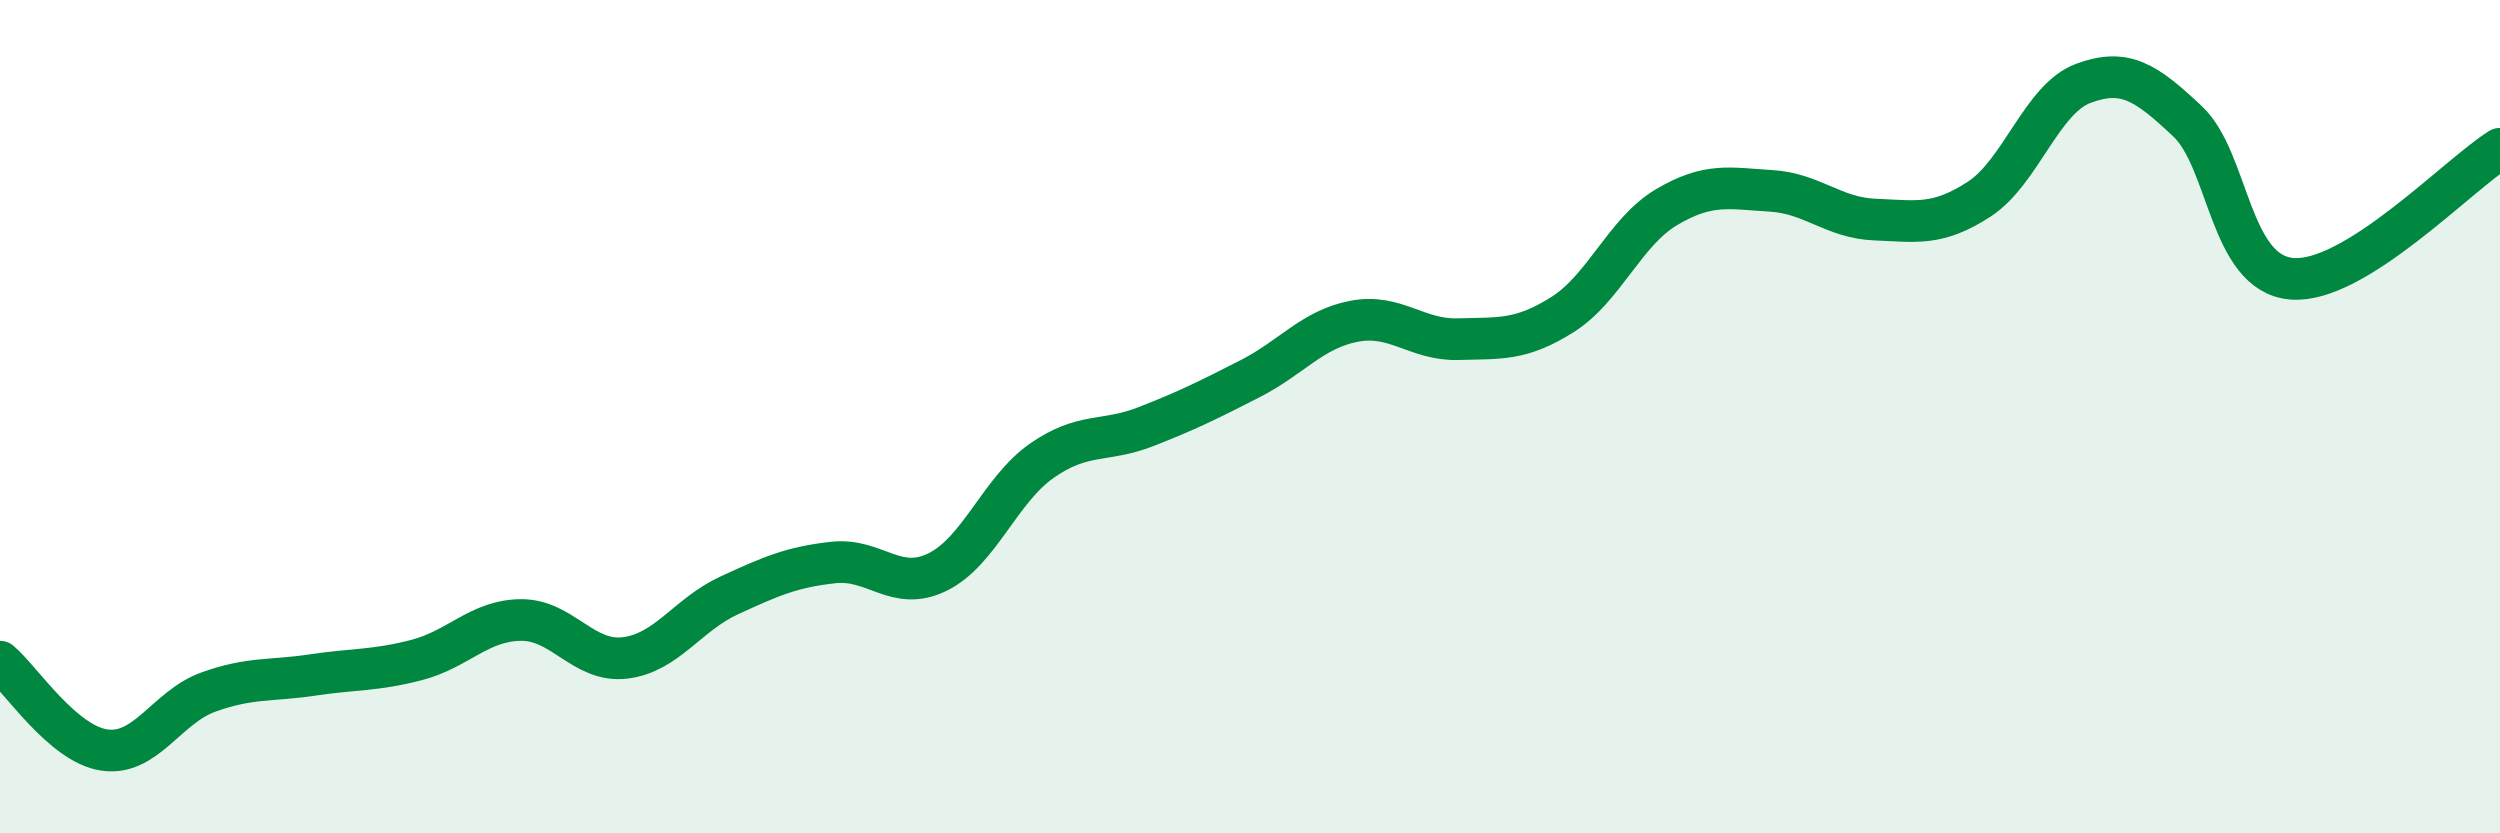 
    <svg width="60" height="20" viewBox="0 0 60 20" xmlns="http://www.w3.org/2000/svg">
      <path
        d="M 0,15.88 C 0.5,16.3 1.5,17.85 2.5,18 C 3.5,18.15 4,16.97 5,16.61 C 6,16.25 6.5,16.35 7.5,16.2 C 8.5,16.05 9,16.1 10,15.84 C 11,15.58 11.5,14.89 12.5,14.88 C 13.5,14.87 14,15.91 15,15.79 C 16,15.67 16.5,14.75 17.5,14.29 C 18.5,13.83 19,13.61 20,13.5 C 21,13.39 21.5,14.22 22.5,13.73 C 23.5,13.24 24,11.76 25,11.06 C 26,10.36 26.5,10.63 27.5,10.24 C 28.5,9.85 29,9.6 30,9.09 C 31,8.58 31.5,7.9 32.5,7.71 C 33.5,7.52 34,8.17 35,8.14 C 36,8.11 36.5,8.18 37.5,7.55 C 38.5,6.92 39,5.56 40,4.97 C 41,4.38 41.5,4.52 42.5,4.58 C 43.5,4.64 44,5.23 45,5.27 C 46,5.31 46.5,5.43 47.5,4.78 C 48.5,4.13 49,2.37 50,2 C 51,1.63 51.5,1.97 52.5,2.91 C 53.5,3.85 53.5,6.56 55,6.69 C 56.5,6.82 59,4.19 60,3.57L60 20L0 20Z"
        fill="#008740"
        opacity="0.1"
        stroke-linecap="round"
        stroke-linejoin="round"
      />
      <path
        d="M 0,15.88 C 0.5,16.3 1.5,17.85 2.5,18 C 3.5,18.15 4,16.97 5,16.61 C 6,16.25 6.5,16.35 7.5,16.2 C 8.5,16.05 9,16.1 10,15.84 C 11,15.58 11.5,14.89 12.5,14.88 C 13.5,14.87 14,15.91 15,15.79 C 16,15.67 16.5,14.75 17.5,14.29 C 18.5,13.83 19,13.61 20,13.5 C 21,13.39 21.5,14.22 22.5,13.73 C 23.5,13.24 24,11.76 25,11.06 C 26,10.36 26.5,10.63 27.5,10.24 C 28.5,9.85 29,9.6 30,9.09 C 31,8.58 31.5,7.9 32.5,7.71 C 33.5,7.52 34,8.17 35,8.14 C 36,8.11 36.5,8.18 37.5,7.55 C 38.5,6.92 39,5.56 40,4.97 C 41,4.38 41.5,4.52 42.5,4.58 C 43.5,4.64 44,5.23 45,5.27 C 46,5.31 46.5,5.43 47.5,4.78 C 48.5,4.13 49,2.37 50,2 C 51,1.63 51.5,1.97 52.5,2.91 C 53.5,3.85 53.5,6.56 55,6.69 C 56.5,6.82 59,4.19 60,3.57"
        stroke="#008740"
        stroke-width="1"
        fill="none"
        stroke-linecap="round"
        stroke-linejoin="round"
      />
    </svg>
  